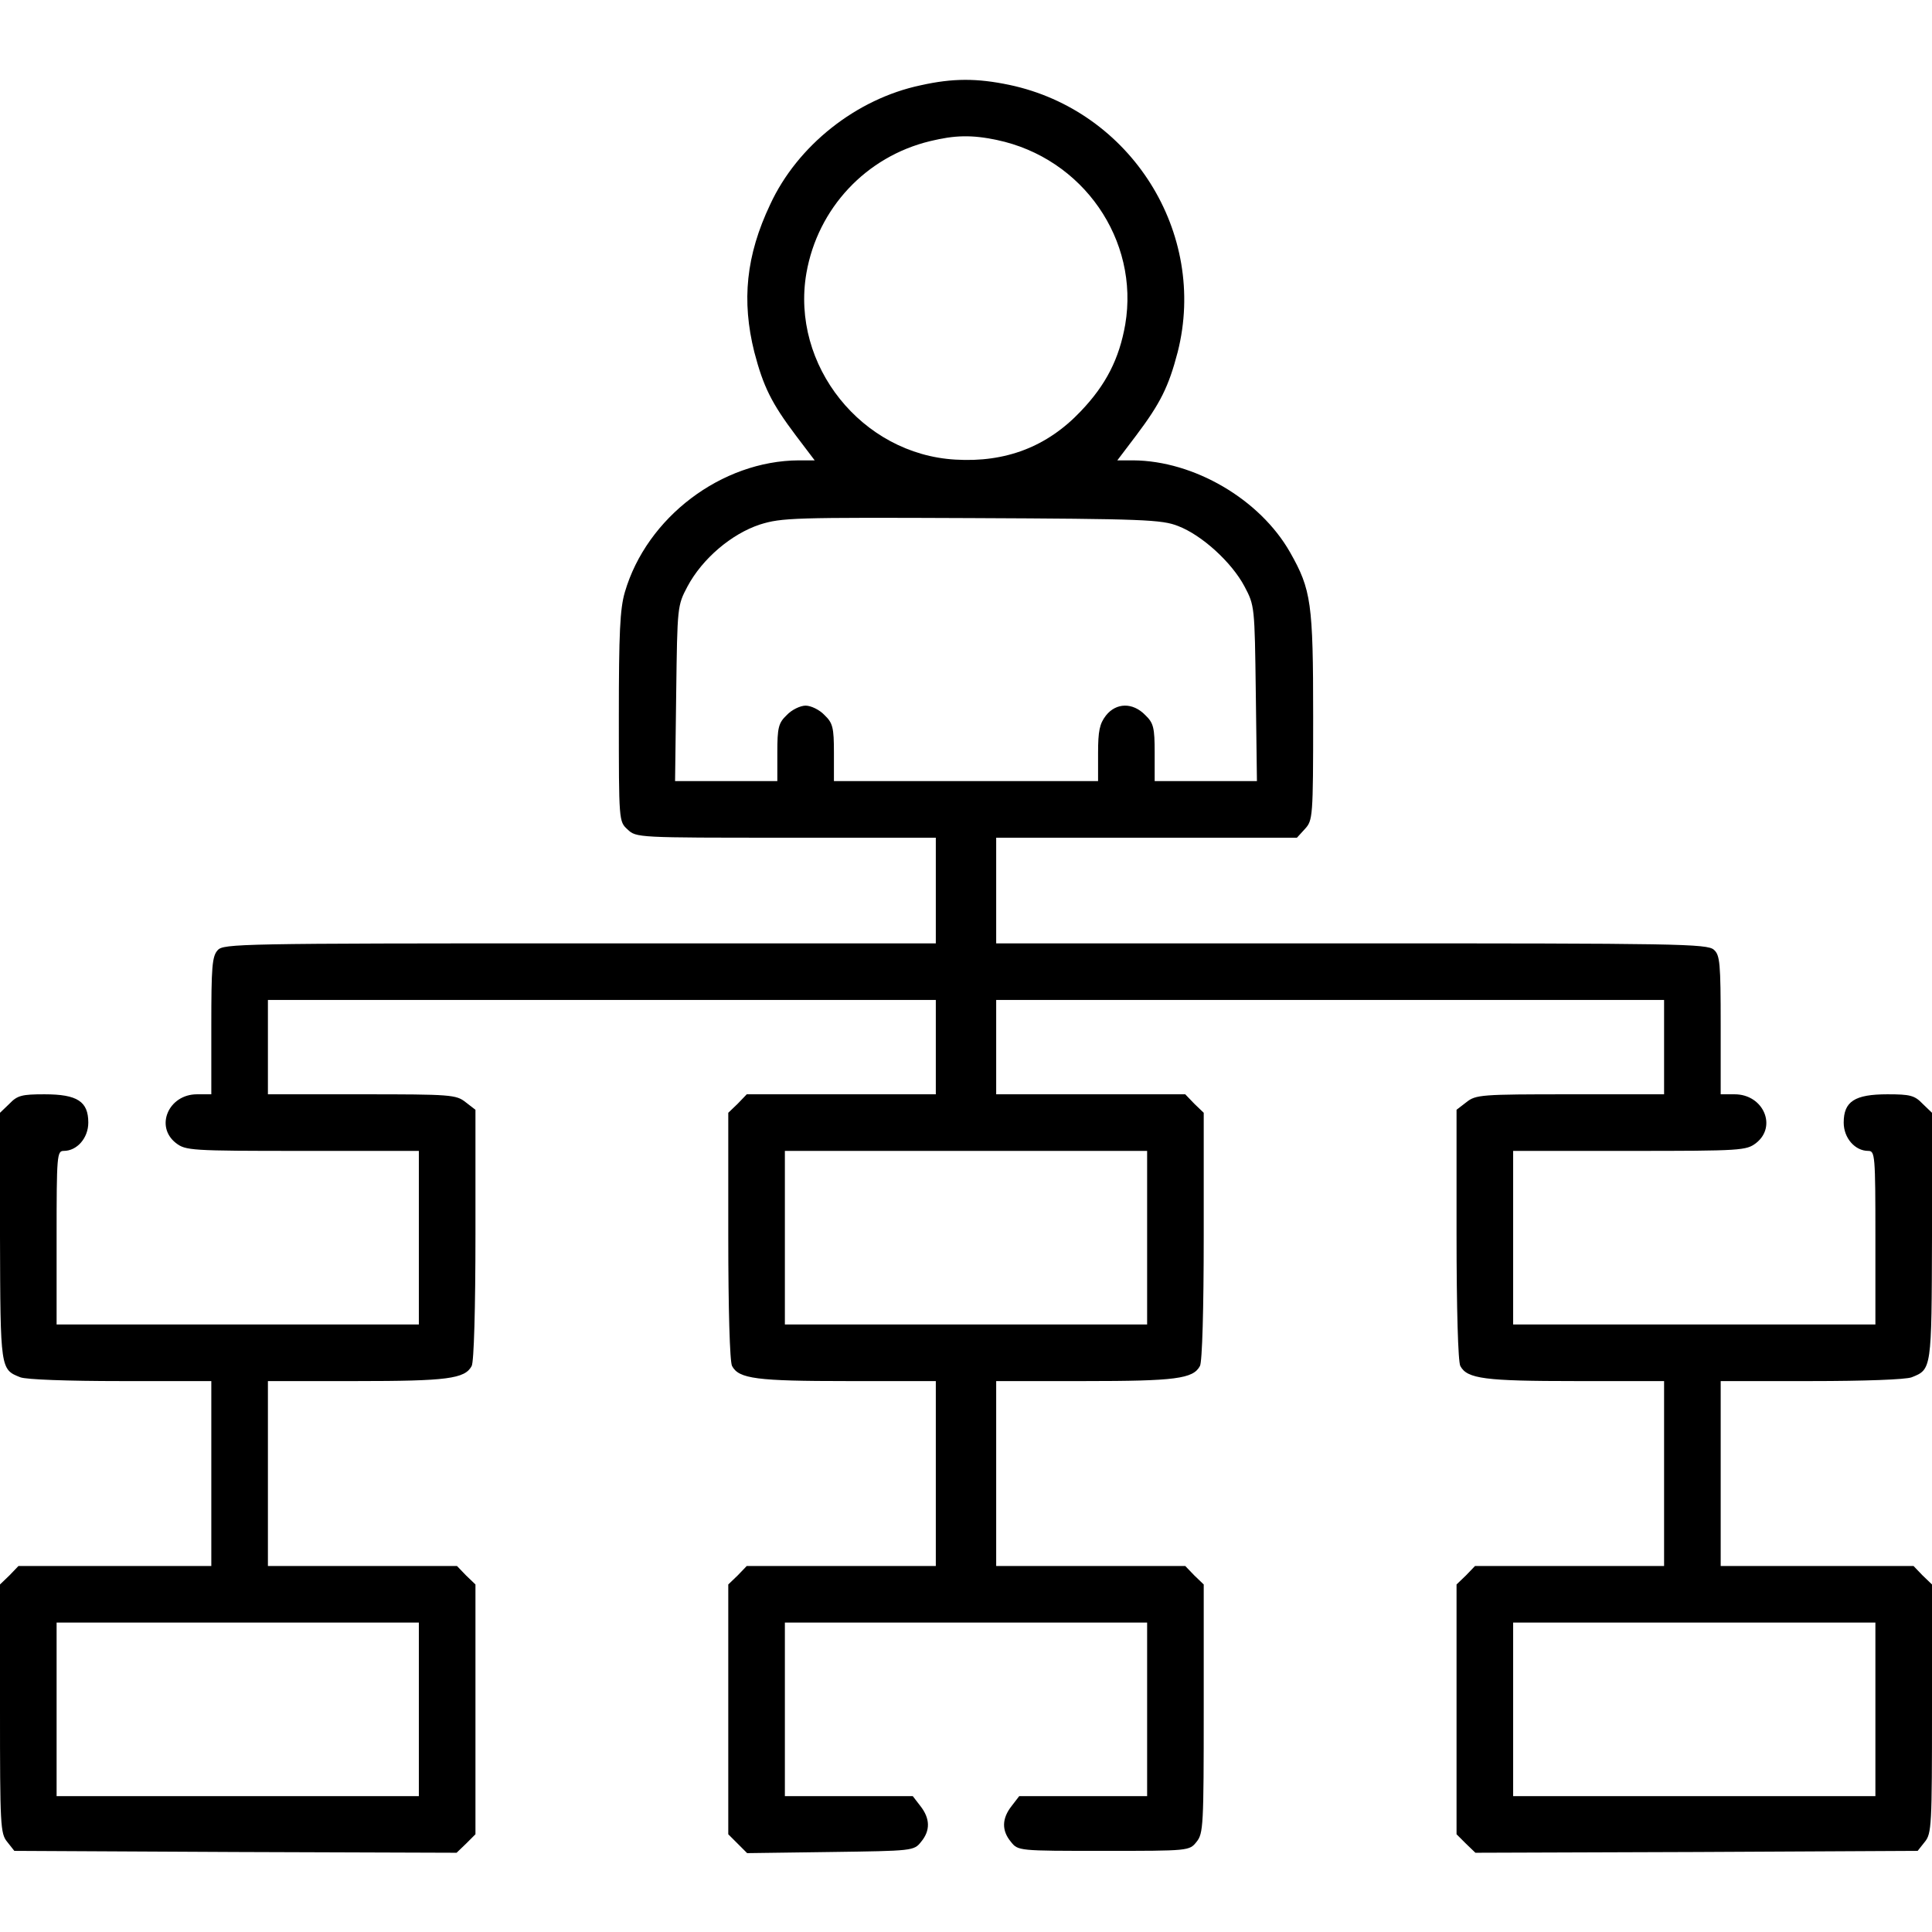 <?xml version="1.0" standalone="no"?>
<!DOCTYPE svg PUBLIC "-//W3C//DTD SVG 20010904//EN"
 "http://www.w3.org/TR/2001/REC-SVG-20010904/DTD/svg10.dtd">
<svg version="1.0" xmlns="http://www.w3.org/2000/svg"
 width="512pt" height="512pt" viewBox="0 0 512 512"
 preserveAspectRatio="xMidYMid meet">

<g transform="translate(0,512) scale(0.1,-0.1)"
fill="hsl(24 21% 53%)" stroke="none">
<path d="M2440 4894 c-171 -36 -327 -160 -399 -316 -64 -135 -76 -255 -42
-391 24 -92 46 -136 110 -221 l50 -66 -42 0 c-205 -1 -403 -151 -461 -349 -13
-44 -16 -108 -16 -331 0 -276 0 -277 23 -298 23 -22 26 -22 420 -22 l397 0 0
-140 0 -140 -943 0 c-902 0 -945 -1 -960 -18 -15 -16 -17 -45 -17 -200 l0
-182 -38 0 c-75 0 -112 -85 -56 -129 26 -20 38 -21 335 -21 l309 0 0 -230 0
-230 -480 0 -480 0 0 230 c0 219 1 230 19 230 35 0 65 34 65 75 0 56 -29 75
-116 75 -60 0 -72 -3 -93 -25 l-25 -24 0 -328 c1 -353 1 -352 54 -373 16 -6
125 -10 267 -10 l239 0 0 -245 0 -245 -255 0 -256 0 -24 -25 -25 -24 0 -329
c0 -310 1 -331 19 -353 l19 -24 586 -3 586 -2 25 24 25 25 0 331 0 331 -25 24
-24 25 -251 0 -250 0 0 245 0 245 234 0 c241 0 288 6 306 40 6 11 10 153 10
349 l0 330 -26 20 c-25 20 -39 21 -275 21 l-249 0 0 125 0 125 885 0 885 0 0
-125 0 -125 -250 0 -251 0 -24 -25 -25 -24 0 -326 c0 -194 4 -334 10 -345 18
-34 65 -40 306 -40 l234 0 0 -245 0 -245 -250 0 -251 0 -24 -25 -25 -24 0
-331 0 -331 25 -25 25 -25 221 3 c218 3 221 3 240 27 25 30 24 62 -2 95 l-20
26 -170 0 -169 0 0 230 0 230 480 0 480 0 0 -230 0 -230 -169 0 -170 0 -20
-26 c-26 -33 -27 -65 -2 -95 19 -24 20 -24 246 -24 226 0 227 0 246 24 18 22
19 43 19 353 l0 329 -25 24 -24 25 -251 0 -250 0 0 245 0 245 234 0 c241 0
288 6 306 40 6 11 10 151 10 345 l0 326 -25 24 -24 25 -251 0 -250 0 0 125 0
125 885 0 885 0 0 -125 0 -125 -249 0 c-236 0 -250 -1 -275 -21 l-26 -20 0
-330 c0 -196 4 -338 10 -349 18 -34 65 -40 306 -40 l234 0 0 -245 0 -245 -250
0 -251 0 -24 -25 -25 -24 0 -331 0 -331 25 -25 25 -24 586 2 586 3 19 24 c18
22 19 43 19 353 l0 329 -25 24 -24 25 -256 0 -255 0 0 245 0 245 239 0 c142 0
251 4 267 10 53 21 53 20 54 373 l0 328 -25 24 c-21 22 -33 25 -93 25 -87 0
-116 -19 -116 -75 0 -41 30 -75 65 -75 18 0 19 -11 19 -230 l0 -230 -480 0
-480 0 0 230 0 230 309 0 c297 0 309 1 335 21 56 44 19 129 -57 129 l-37 0 0
183 c0 165 -2 186 -18 200 -17 16 -98 17 -960 17 l-942 0 0 140 0 140 398 0
399 0 21 23 c21 23 22 30 22 298 0 301 -5 336 -61 435 -80 141 -255 243 -416
244 l-42 0 50 66 c64 85 86 129 110 221 80 316 -124 640 -446 708 -86 18 -150
18 -235 -1z m202 -145 c228 -48 378 -265 340 -489 -16 -91 -51 -160 -118 -230
-89 -94 -199 -136 -332 -128 -248 14 -437 250 -395 494 30 172 158 309 328
350 65 16 111 17 177 3z m480 -1023 c63 -24 142 -96 176 -160 27 -51 27 -53
30 -283 l3 -233 -135 0 -136 0 0 75 c0 67 -3 79 -25 100 -33 34 -77 33 -104
-1 -17 -22 -21 -41 -21 -100 l0 -74 -350 0 -350 0 0 75 c0 67 -3 79 -25 100
-13 14 -36 25 -50 25 -14 0 -37 -11 -50 -25 -22 -21 -25 -33 -25 -100 l0 -75
-136 0 -135 0 3 233 c3 230 3 232 30 283 39 73 116 139 192 164 58 18 87 19
561 17 456 -2 504 -4 547 -21z m-82 -1886 l0 -230 -480 0 -480 0 0 230 0 230
480 0 480 0 0 -230z m-1930 -1250 l0 -230 -480 0 -480 0 0 230 0 230 480 0
480 0 0 -230z m3860 0 l0 -230 -480 0 -480 0 0 230 0 230 480 0 480 0 0 -230z"/>
</g>
</svg>
